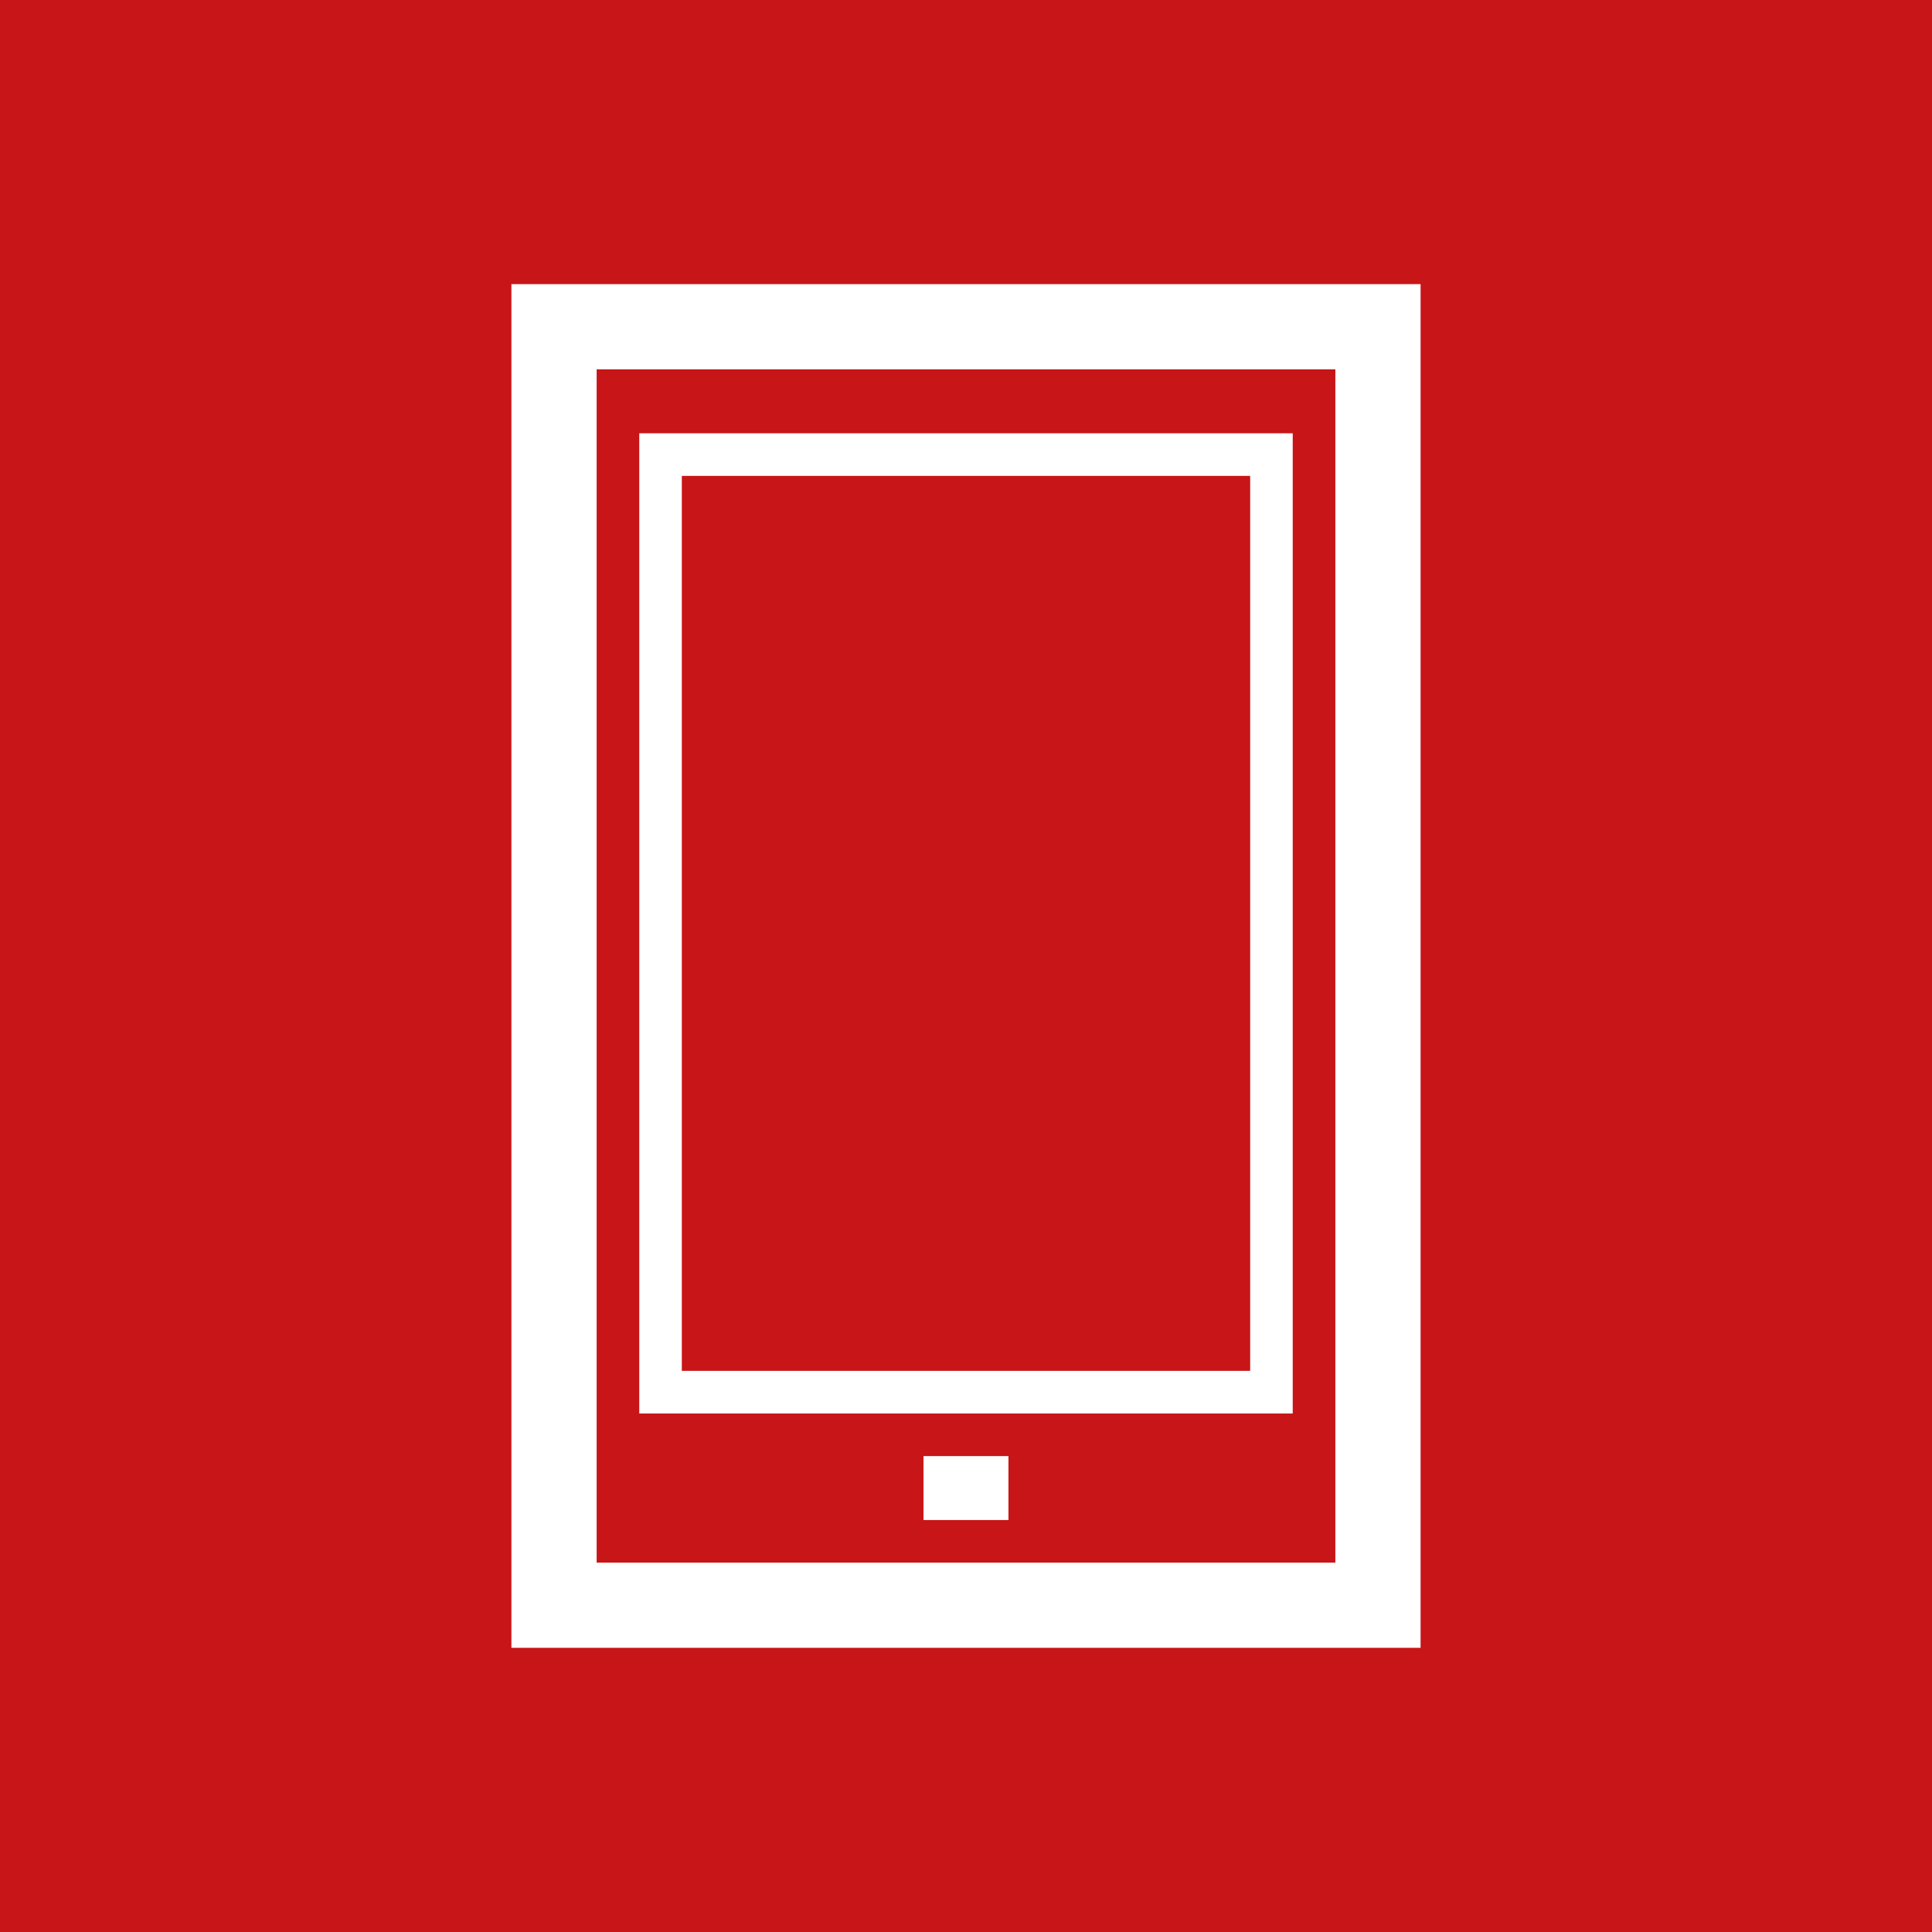 <svg id="Warstwa_2" data-name="Warstwa 2" xmlns="http://www.w3.org/2000/svg" width="34" height="34" viewBox="0 0 34 34"><defs><style>.cls-1{fill:#c81517;}.cls-2{fill:#fff;}</style></defs><title>Bez nazwy-11</title><rect class="cls-1" width="34" height="34"/><rect class="cls-2" x="16.252" y="25.625" width="1.495" height="1.125"/><path class="cls-2" d="M25,28.999H9V5H25Zm-14.5-1.5H23.5V6.5H10.5Z"/><path class="cls-2" d="M22.75,24.875H11.25V7.625H22.75Zm-10.751-.75H22.001V8.375H11.999Z"/></svg>